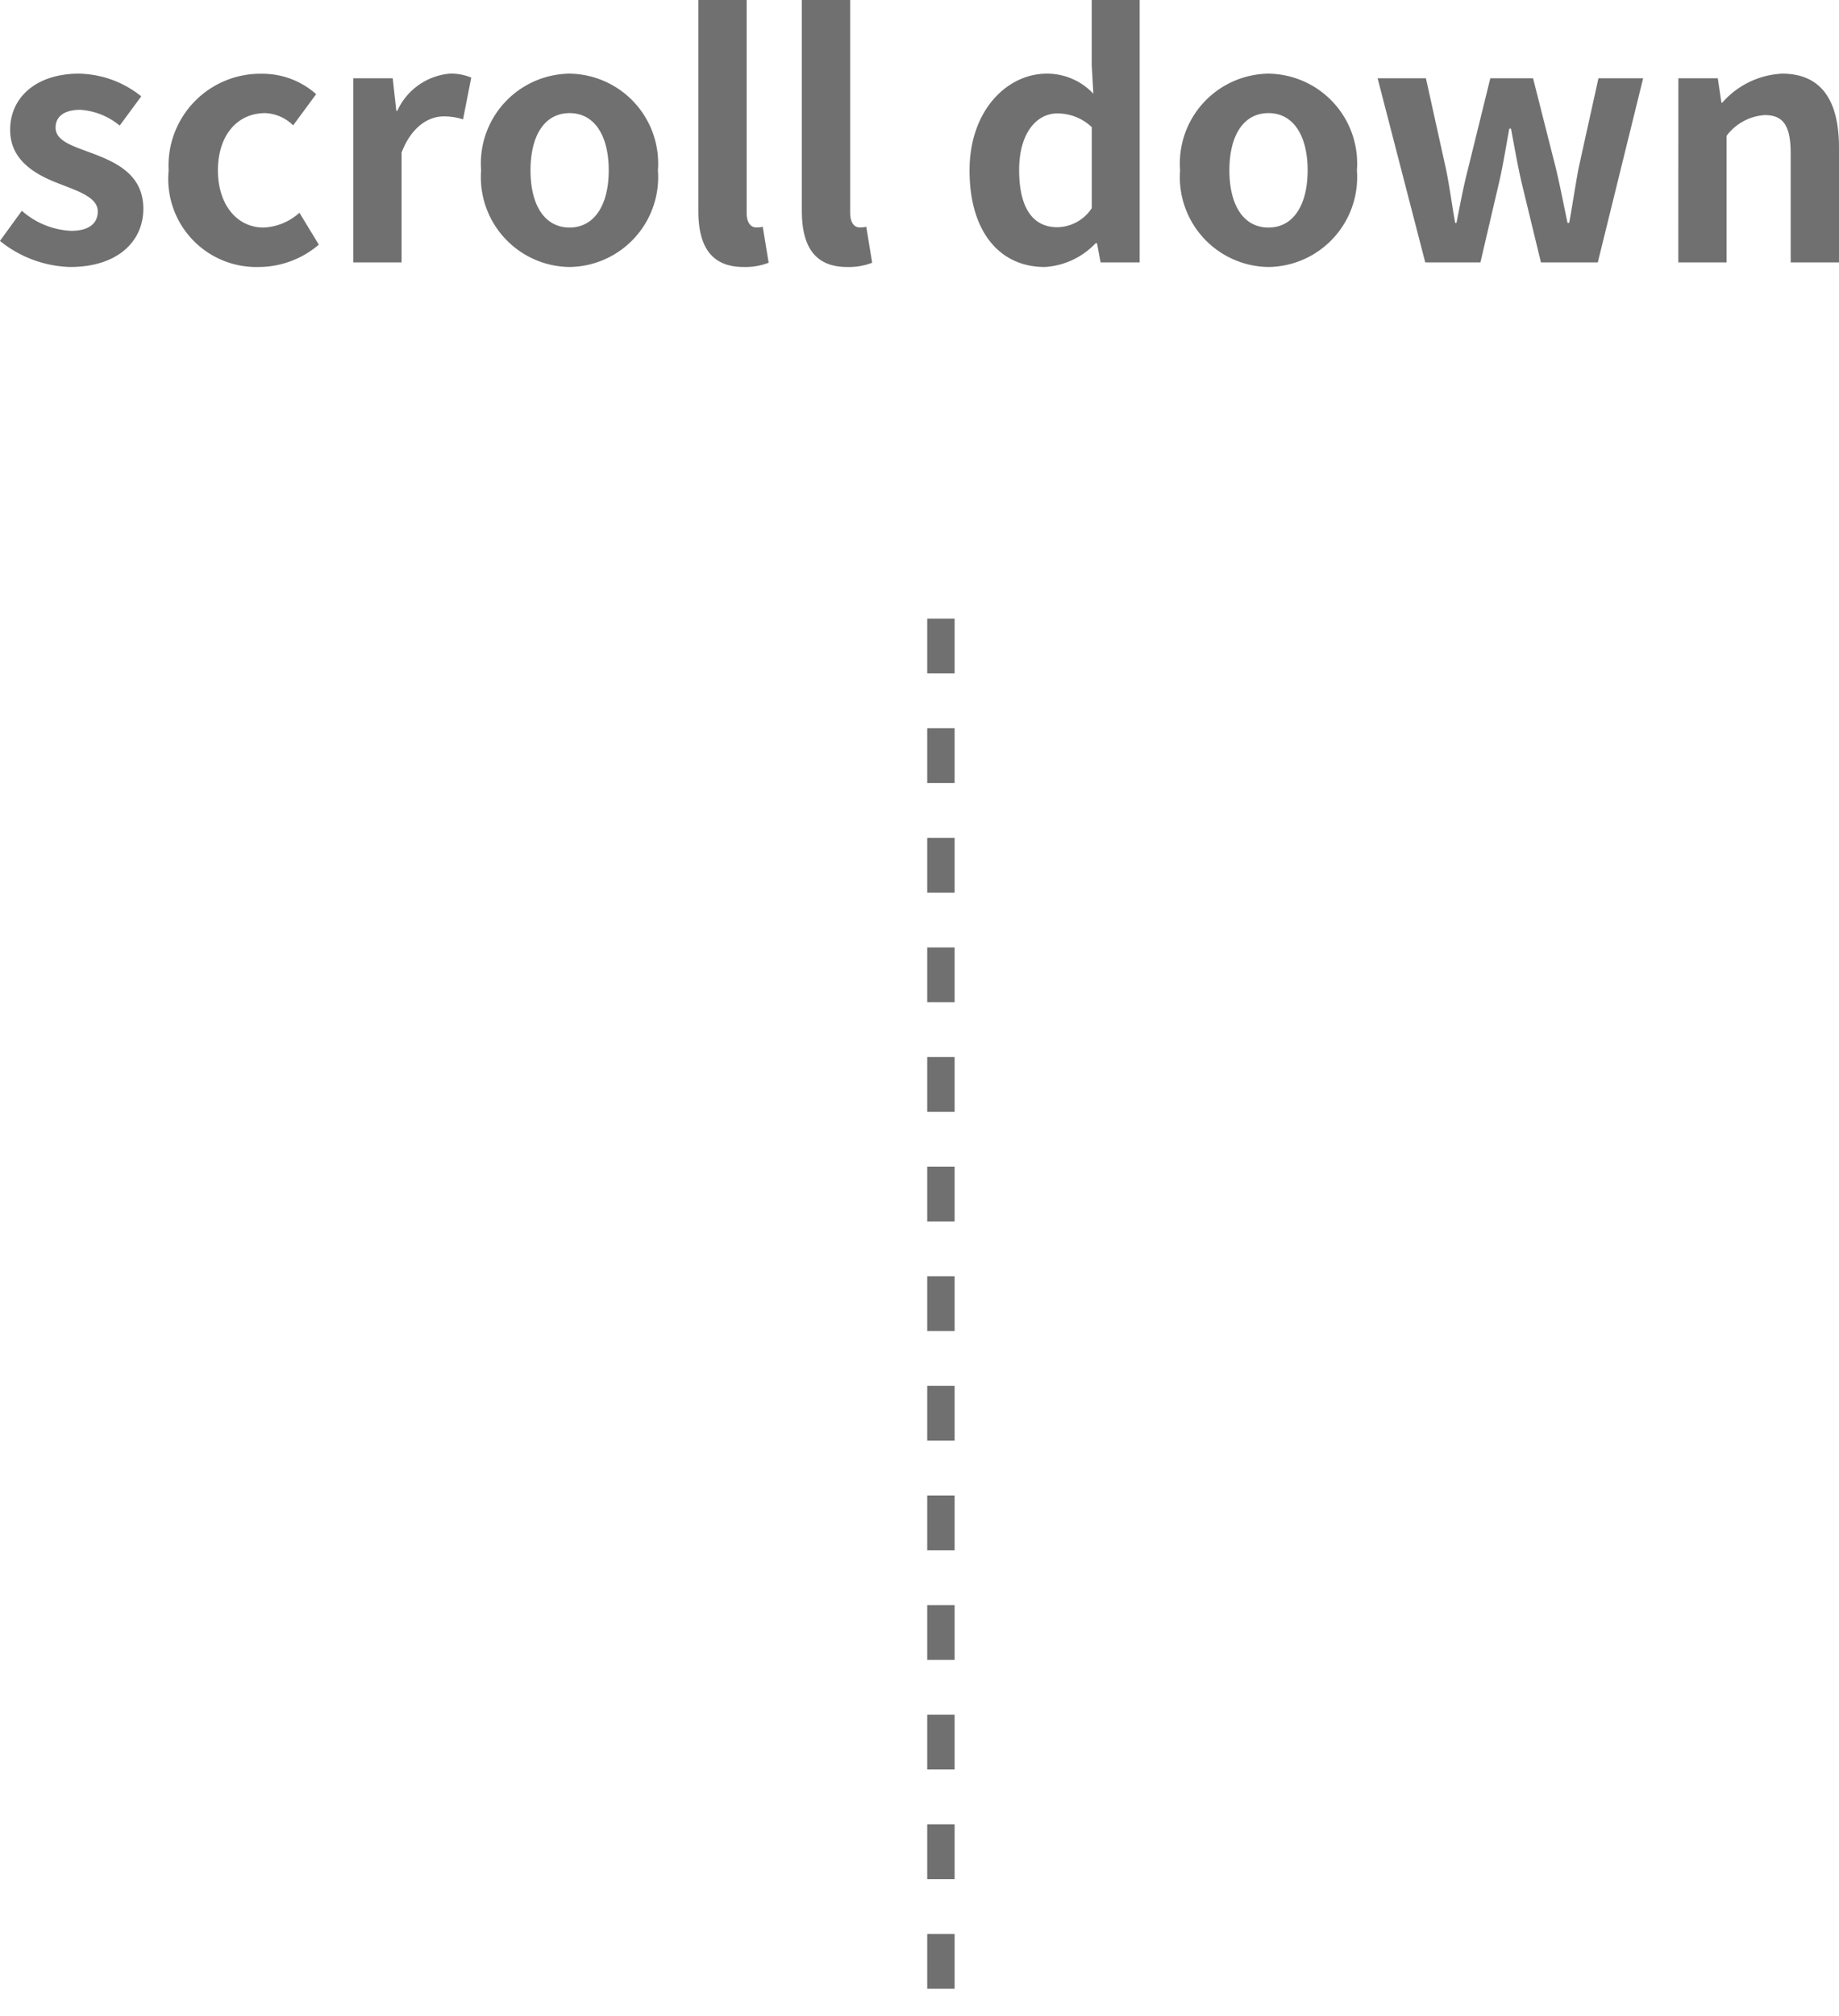 <svg xmlns="http://www.w3.org/2000/svg" width="67.152" height="73.576" viewBox="0 0 67.152 73.576">
  <g id="グループ_37" data-name="グループ 37" transform="translate(-649.142 -658.424)">
    <path id="パス_5015" data-name="パス 5015" d="M-31.3.168c1.752,0,2.676-.948,2.676-2.124,0-1.248-.984-1.692-1.872-2.028-.708-.264-1.332-.444-1.332-.936,0-.384.288-.648.9-.648a2.5,2.5,0,0,1,1.44.576L-28.7-6.06a3.725,3.725,0,0,0-2.28-.828c-1.536,0-2.508.852-2.508,2.052,0,1.128.948,1.644,1.8,1.968.708.276,1.4.5,1.4,1.008,0,.42-.3.708-.972.708a2.917,2.917,0,0,1-1.8-.732l-.8,1.1A4.262,4.262,0,0,0-31.3.168Zm6.876,0a3.387,3.387,0,0,0,2.208-.816l-.708-1.164a2.087,2.087,0,0,1-1.308.54c-.96,0-1.668-.816-1.668-2.088s.7-2.088,1.728-2.088A1.53,1.53,0,0,1-23.154-5l.84-1.14a2.938,2.938,0,0,0-1.956-.744A3.352,3.352,0,0,0-27.7-3.36,3.216,3.216,0,0,0-24.426.168ZM-20.958,0h1.764V-4.008c.372-.972,1.008-1.32,1.536-1.32a2.245,2.245,0,0,1,.708.108l.3-1.524a1.9,1.9,0,0,0-.792-.144A2.328,2.328,0,0,0-19.35-5.532h-.036l-.132-1.188h-1.44Zm7.9.168A3.278,3.278,0,0,0-9.834-3.36a3.278,3.278,0,0,0-3.228-3.528A3.278,3.278,0,0,0-16.29-3.36,3.278,3.278,0,0,0-13.062.168Zm0-1.44c-.912,0-1.428-.816-1.428-2.088s.516-2.088,1.428-2.088,1.428.828,1.428,2.088S-12.15-1.272-13.062-1.272ZM-6.7.168A2.355,2.355,0,0,0-5.79.012L-6.006-1.3a.994.994,0,0,1-.24.024c-.168,0-.348-.132-.348-.54V-9.576H-8.358v7.692C-8.358-.636-7.926.168-6.7.168Zm3.78,0A2.355,2.355,0,0,0-2.01.012L-2.226-1.3a.994.994,0,0,1-.24.024c-.168,0-.348-.132-.348-.54V-9.576H-4.578v7.692C-4.578-.636-4.146.168-2.922.168Zm7.212,0A2.787,2.787,0,0,0,6.15-.7H6.2L6.33,0H7.758V-9.576H6.006v2.364l.06,1.056a2.313,2.313,0,0,0-1.7-.732c-1.452,0-2.82,1.344-2.82,3.528C1.542-1.152,2.622.168,4.29.168Zm.456-1.452c-.888,0-1.392-.7-1.392-2.088,0-1.344.636-2.064,1.392-2.064a1.812,1.812,0,0,1,1.26.5V-1.98A1.529,1.529,0,0,1,4.746-1.284ZM12.462.168A3.278,3.278,0,0,0,15.69-3.36a3.278,3.278,0,0,0-3.228-3.528A3.278,3.278,0,0,0,9.234-3.36,3.278,3.278,0,0,0,12.462.168Zm0-1.44c-.912,0-1.428-.816-1.428-2.088s.516-2.088,1.428-2.088S13.89-4.62,13.89-3.36,13.374-1.272,12.462-1.272ZM18.186,0H20.2l.684-2.928c.144-.624.24-1.248.372-1.956h.06c.132.708.24,1.32.384,1.956L22.41,0h2.076l1.656-6.72H24.51l-.732,3.312c-.12.66-.216,1.3-.336,1.968h-.06c-.144-.672-.264-1.308-.42-1.968l-.84-3.312h-1.56l-.816,3.312c-.168.648-.288,1.3-.42,1.968h-.048c-.12-.672-.2-1.308-.336-1.968L18.21-6.72H16.446Zm9.24,0H29.19V-4.62a1.889,1.889,0,0,1,1.392-.756c.66,0,.948.36.948,1.4V0h1.764V-4.188c0-1.692-.624-2.7-2.076-2.7a3.1,3.1,0,0,0-2.184,1.056H29l-.132-.888h-1.44Z" transform="translate(683 668)" fill="#707070"/>
    <line id="線_6" data-name="線 6" y2="51" transform="translate(683.5 681)" fill="none" stroke="#707070" stroke-width="1" stroke-dasharray="2 2"/>
  </g>
</svg>
